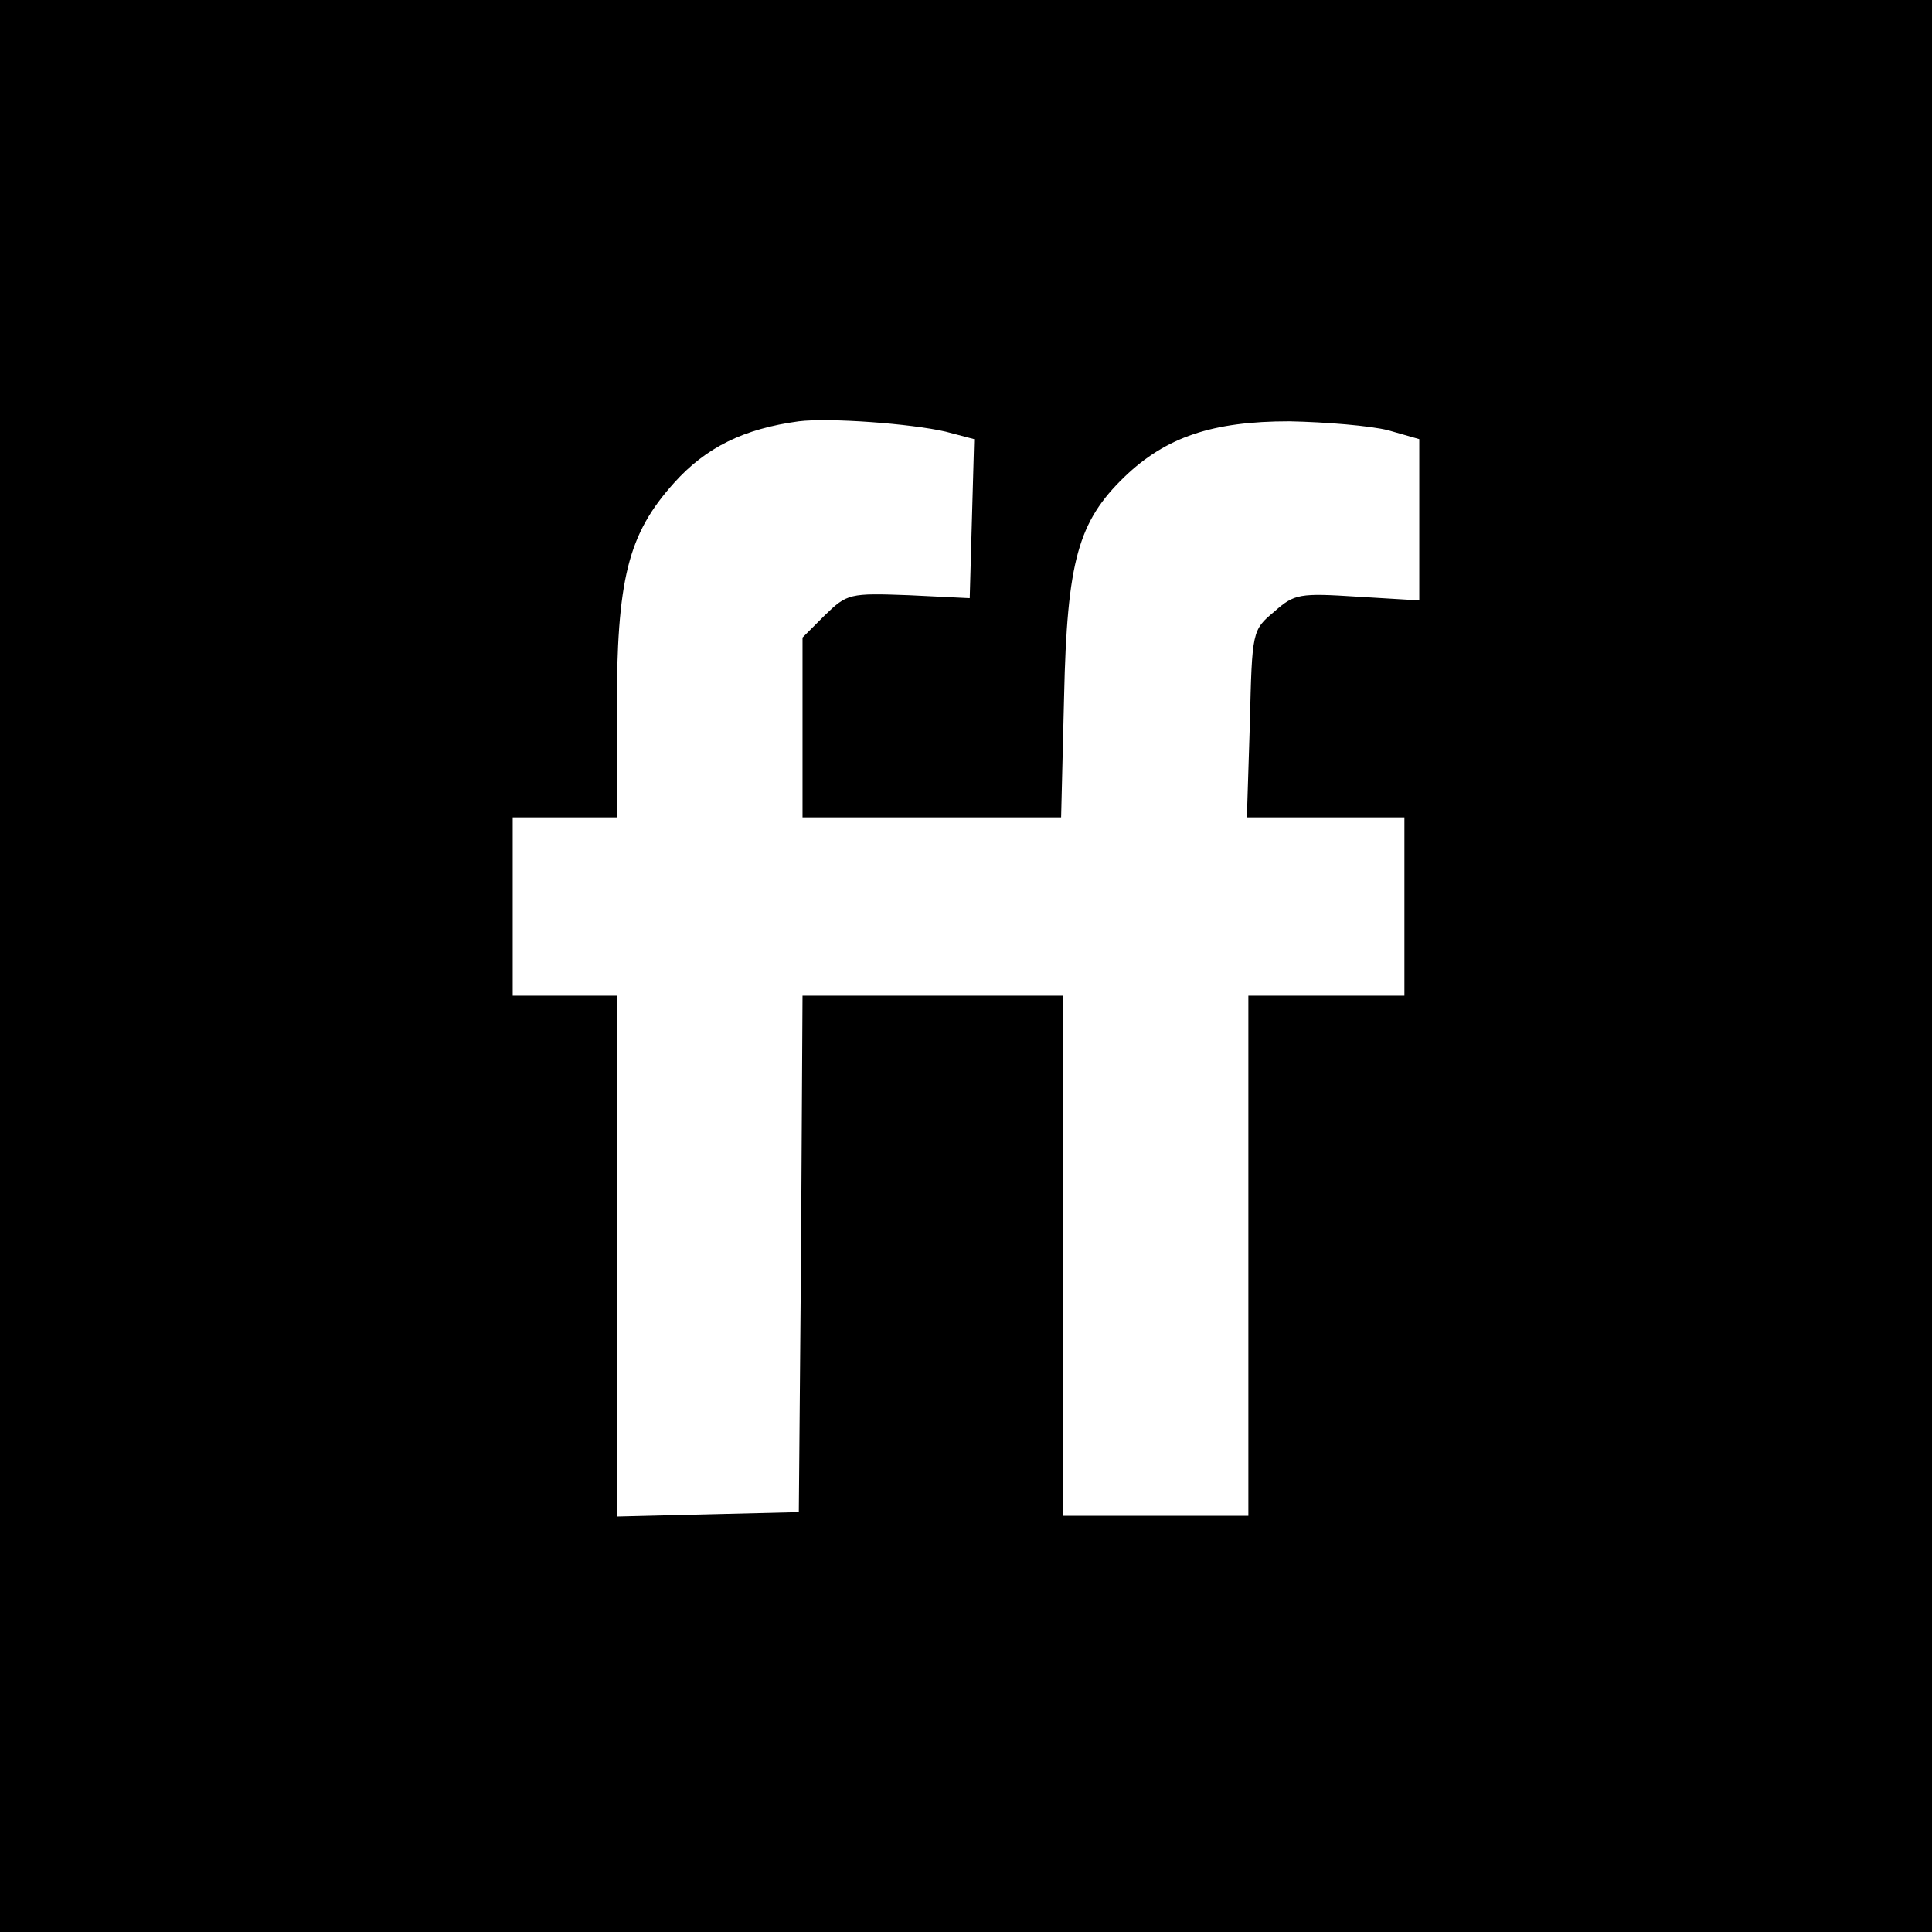 <?xml version="1.0" standalone="no"?>
<!DOCTYPE svg PUBLIC "-//W3C//DTD SVG 20010904//EN"
 "http://www.w3.org/TR/2001/REC-SVG-20010904/DTD/svg10.dtd">
<svg version="1.0" xmlns="http://www.w3.org/2000/svg"
 width="260pt" height="260pt" viewBox="0 0 260 260"
 preserveAspectRatio="xMidYMid meet">
<g transform="translate(0,260) scale(0.1,-0.1)"
fill="#000000" stroke="none">
<path d="M0 1300 l0 -1300 1300 0 1300 0 0 1300 0 1300 -1300 0 -1300 0 0
-1300z m1273 719 l38 -10 -3 -107 -3 -107 -82 4 c-80 3 -83 2 -113 -27 l-30
-30 0 -121 0 -121 174 0 174 0 4 163 c4 182 19 235 81 295 56 54 119 75 222
75 50 -1 109 -6 133 -12 l42 -12 0 -108 0 -109 -83 5 c-78 5 -85 4 -112 -20
-30 -25 -30 -26 -33 -151 l-4 -126 106 0 106 0 0 -120 0 -120 -105 0 -105 0 0
-350 0 -350 -125 0 -125 0 0 350 0 350 -175 0 -175 0 -2 -347 -3 -348 -122 -3
-123 -3 0 351 0 350 -70 0 -70 0 0 120 0 120 70 0 70 0 0 142 c0 179 15 239
77 308 43 48 94 73 168 83 40 5 151 -3 198 -14z"/>
</g>
</svg>
